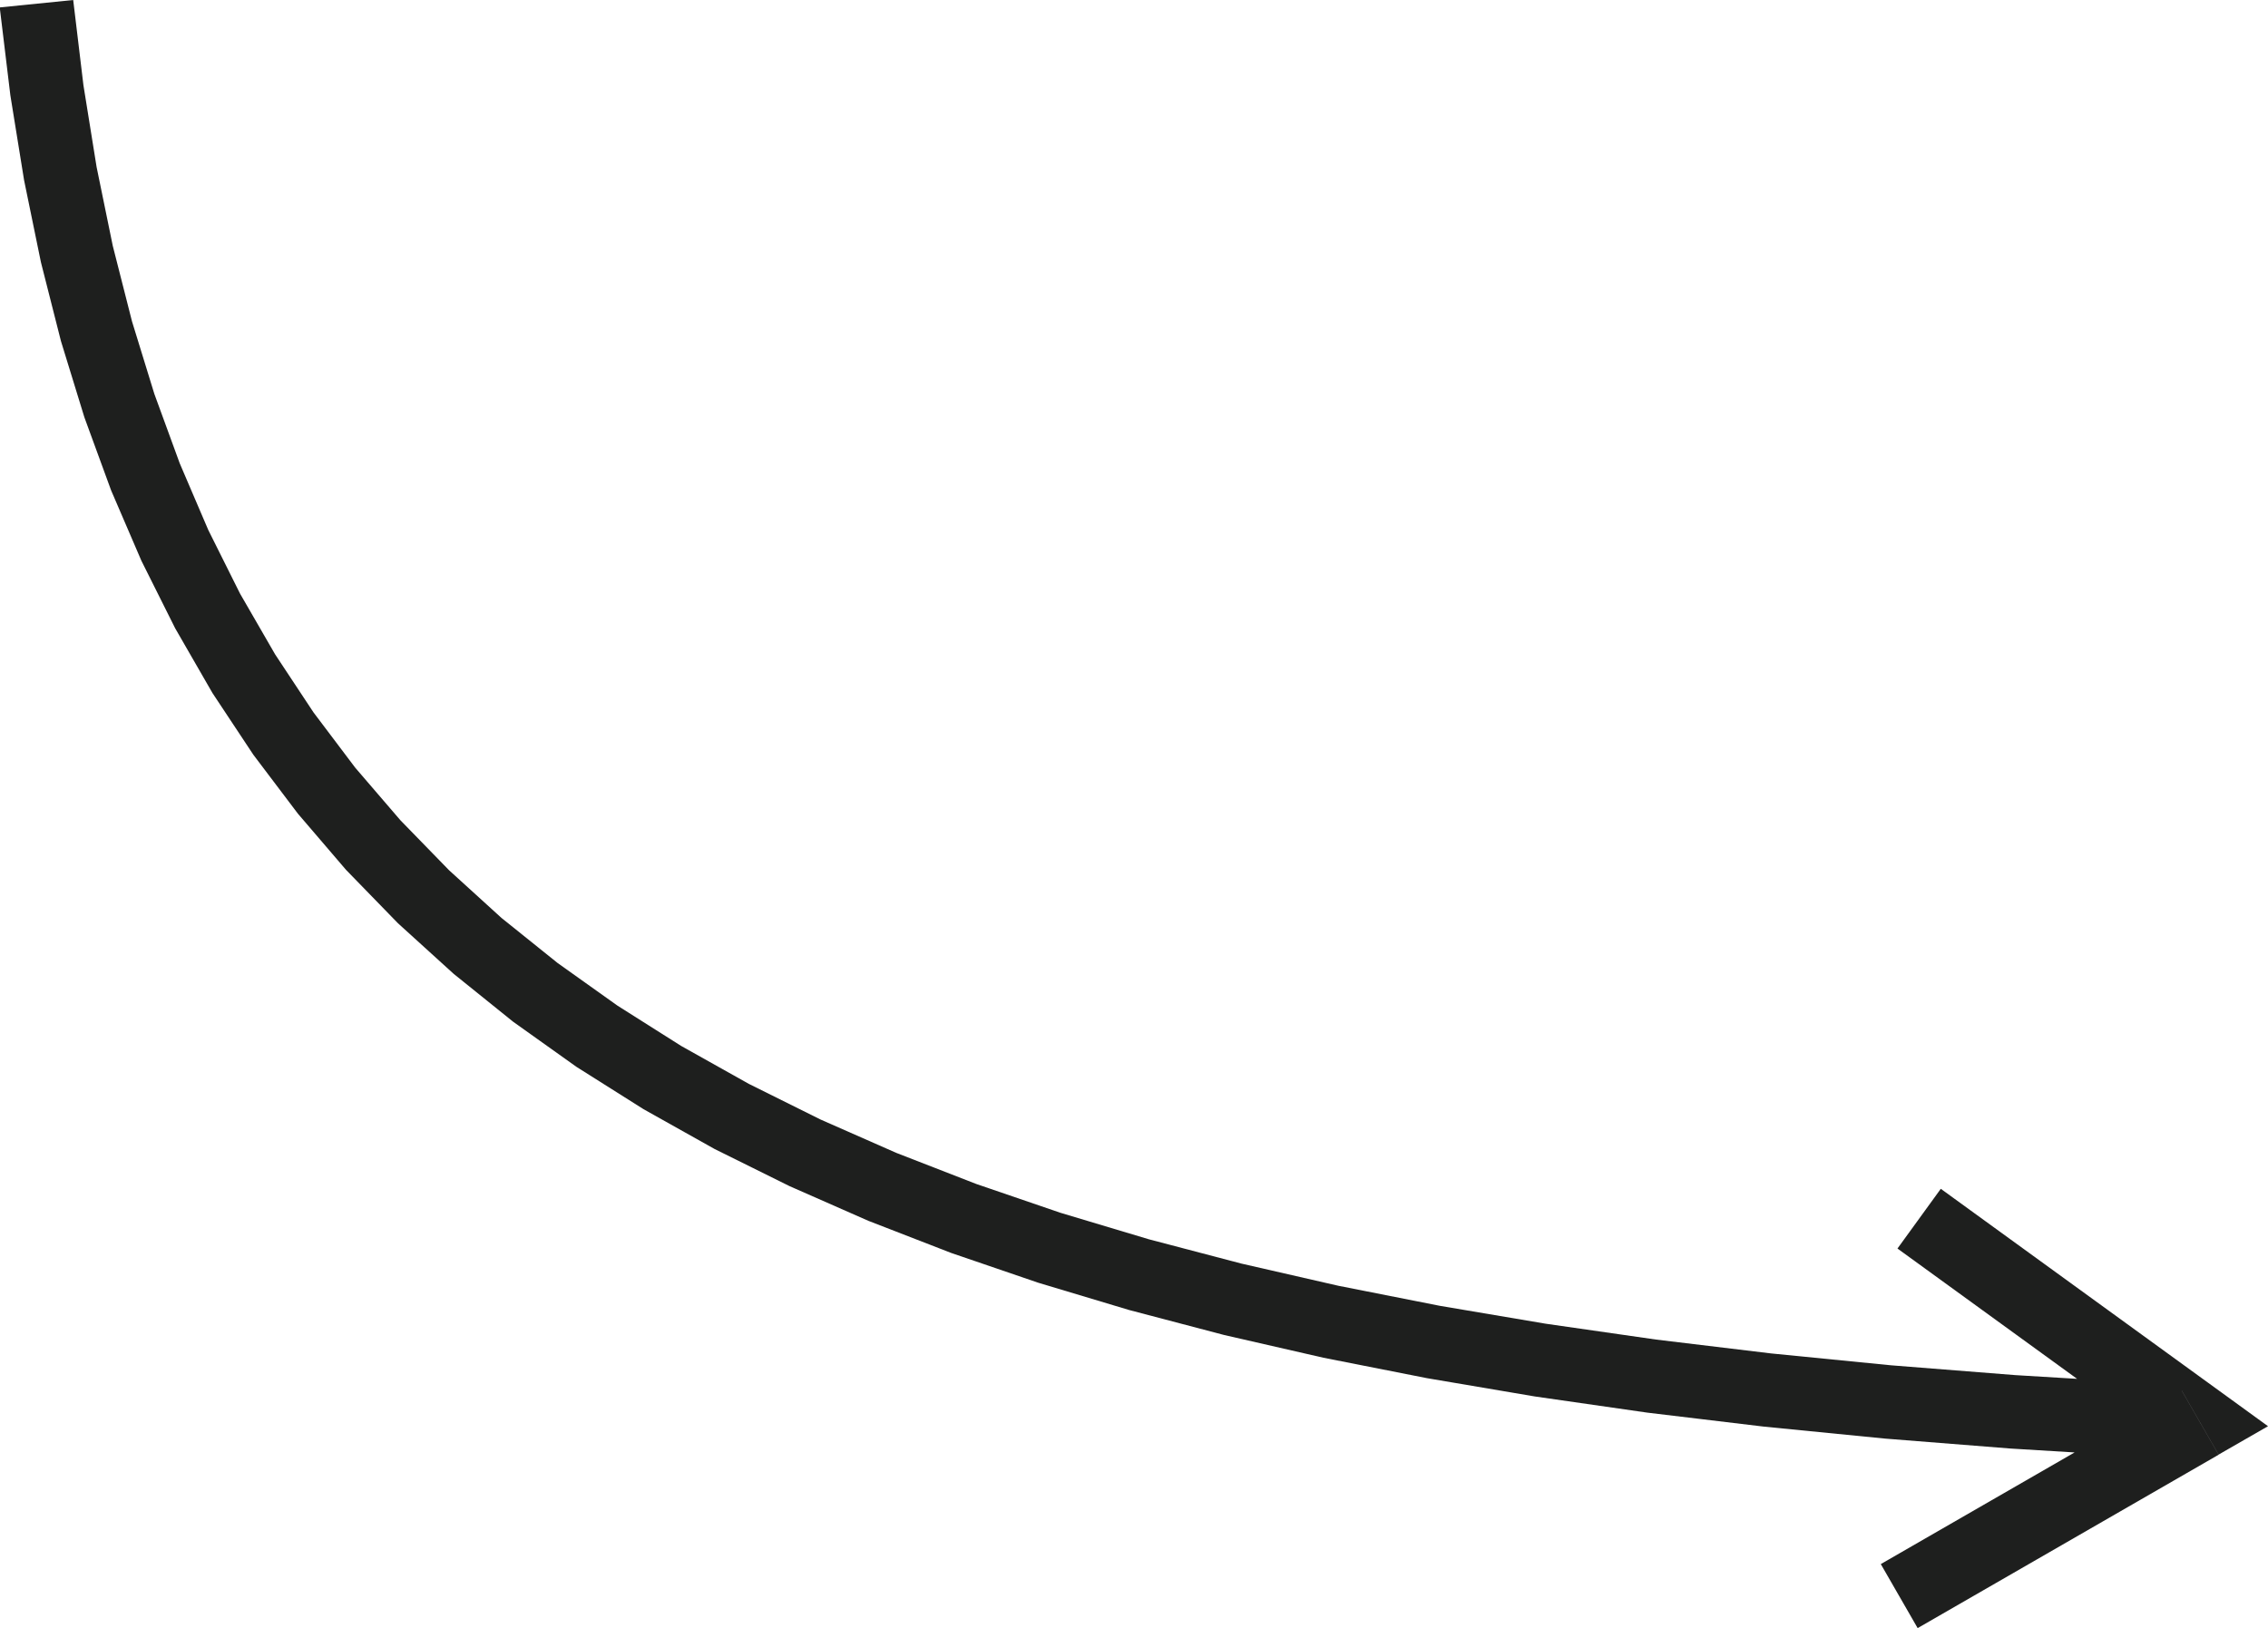 <?xml version="1.0" encoding="UTF-8"?> <!-- Creator: CorelDRAW --> <svg xmlns="http://www.w3.org/2000/svg" xmlns:xlink="http://www.w3.org/1999/xlink" xmlns:xodm="http://www.corel.com/coreldraw/odm/2003" xml:space="preserve" width="21.67mm" height="15.559mm" style="shape-rendering:geometricPrecision; text-rendering:geometricPrecision; image-rendering:optimizeQuality; fill-rule:evenodd; clip-rule:evenodd" viewBox="0 0 168.57 121.03"> <defs> <style type="text/css"> <![CDATA[ .fil0 {fill:#1E1F1E;fill-rule:nonzero} ]]> </style> </defs> <g id="Слой_x0020_1">  <g> <path class="fil0" d="M159.42 102.8l-0.29 5.48 -9.69 -0.59 -9.34 -0.74 -9 -0.89 -8.67 -1.04 -8.34 -1.2 -8.02 -1.36 -7.7 -1.52 -7.38 -1.69 -7.07 -1.86 -6.76 -2.03 -6.46 -2.21 -6.16 -2.39 -5.86 -2.58 -5.57 -2.76 -5.28 -2.96 -4.99 -3.15 -4.7 -3.35 -4.42 -3.56 -4.14 -3.76 -3.86 -3.97 -3.58 -4.18 -3.31 -4.38 -3.04 -4.59 -2.77 -4.81 -2.51 -5.02 -2.25 -5.23 -1.99 -5.44 -1.74 -5.66 -1.49 -5.87 -1.25 -6.09 -1.02 -6.31 -0.79 -6.54 5.46 -0.55 0.76 6.33 0.98 6.09 1.2 5.85 1.43 5.62 1.66 5.39 1.89 5.17 2.12 4.95 2.36 4.73 2.61 4.52 2.85 4.31 3.1 4.11 3.36 3.91 3.62 3.72 3.89 3.54 4.17 3.35 4.45 3.17 4.74 3 5.03 2.82 5.33 2.65 5.63 2.48 5.94 2.31 6.25 2.14 6.57 1.97 6.89 1.81 7.21 1.65 7.54 1.49 7.87 1.33 8.21 1.18 8.55 1.03 8.89 0.88 9.24 0.73 9.59 0.58zm5.48 5.34l-2.74 -4.76 -0.24 4.6 -20.89 -15.16 3.22 -4.44 20.89 15.16 -0.24 4.6zm0 0l0.24 -4.6 3.43 2.49 -3.67 2.11zm-23.74 10.52l-1.37 -2.38 22.37 -12.89 2.74 4.76 -22.37 12.89 -1.37 -2.38z"></path> </g> </g> </svg> 